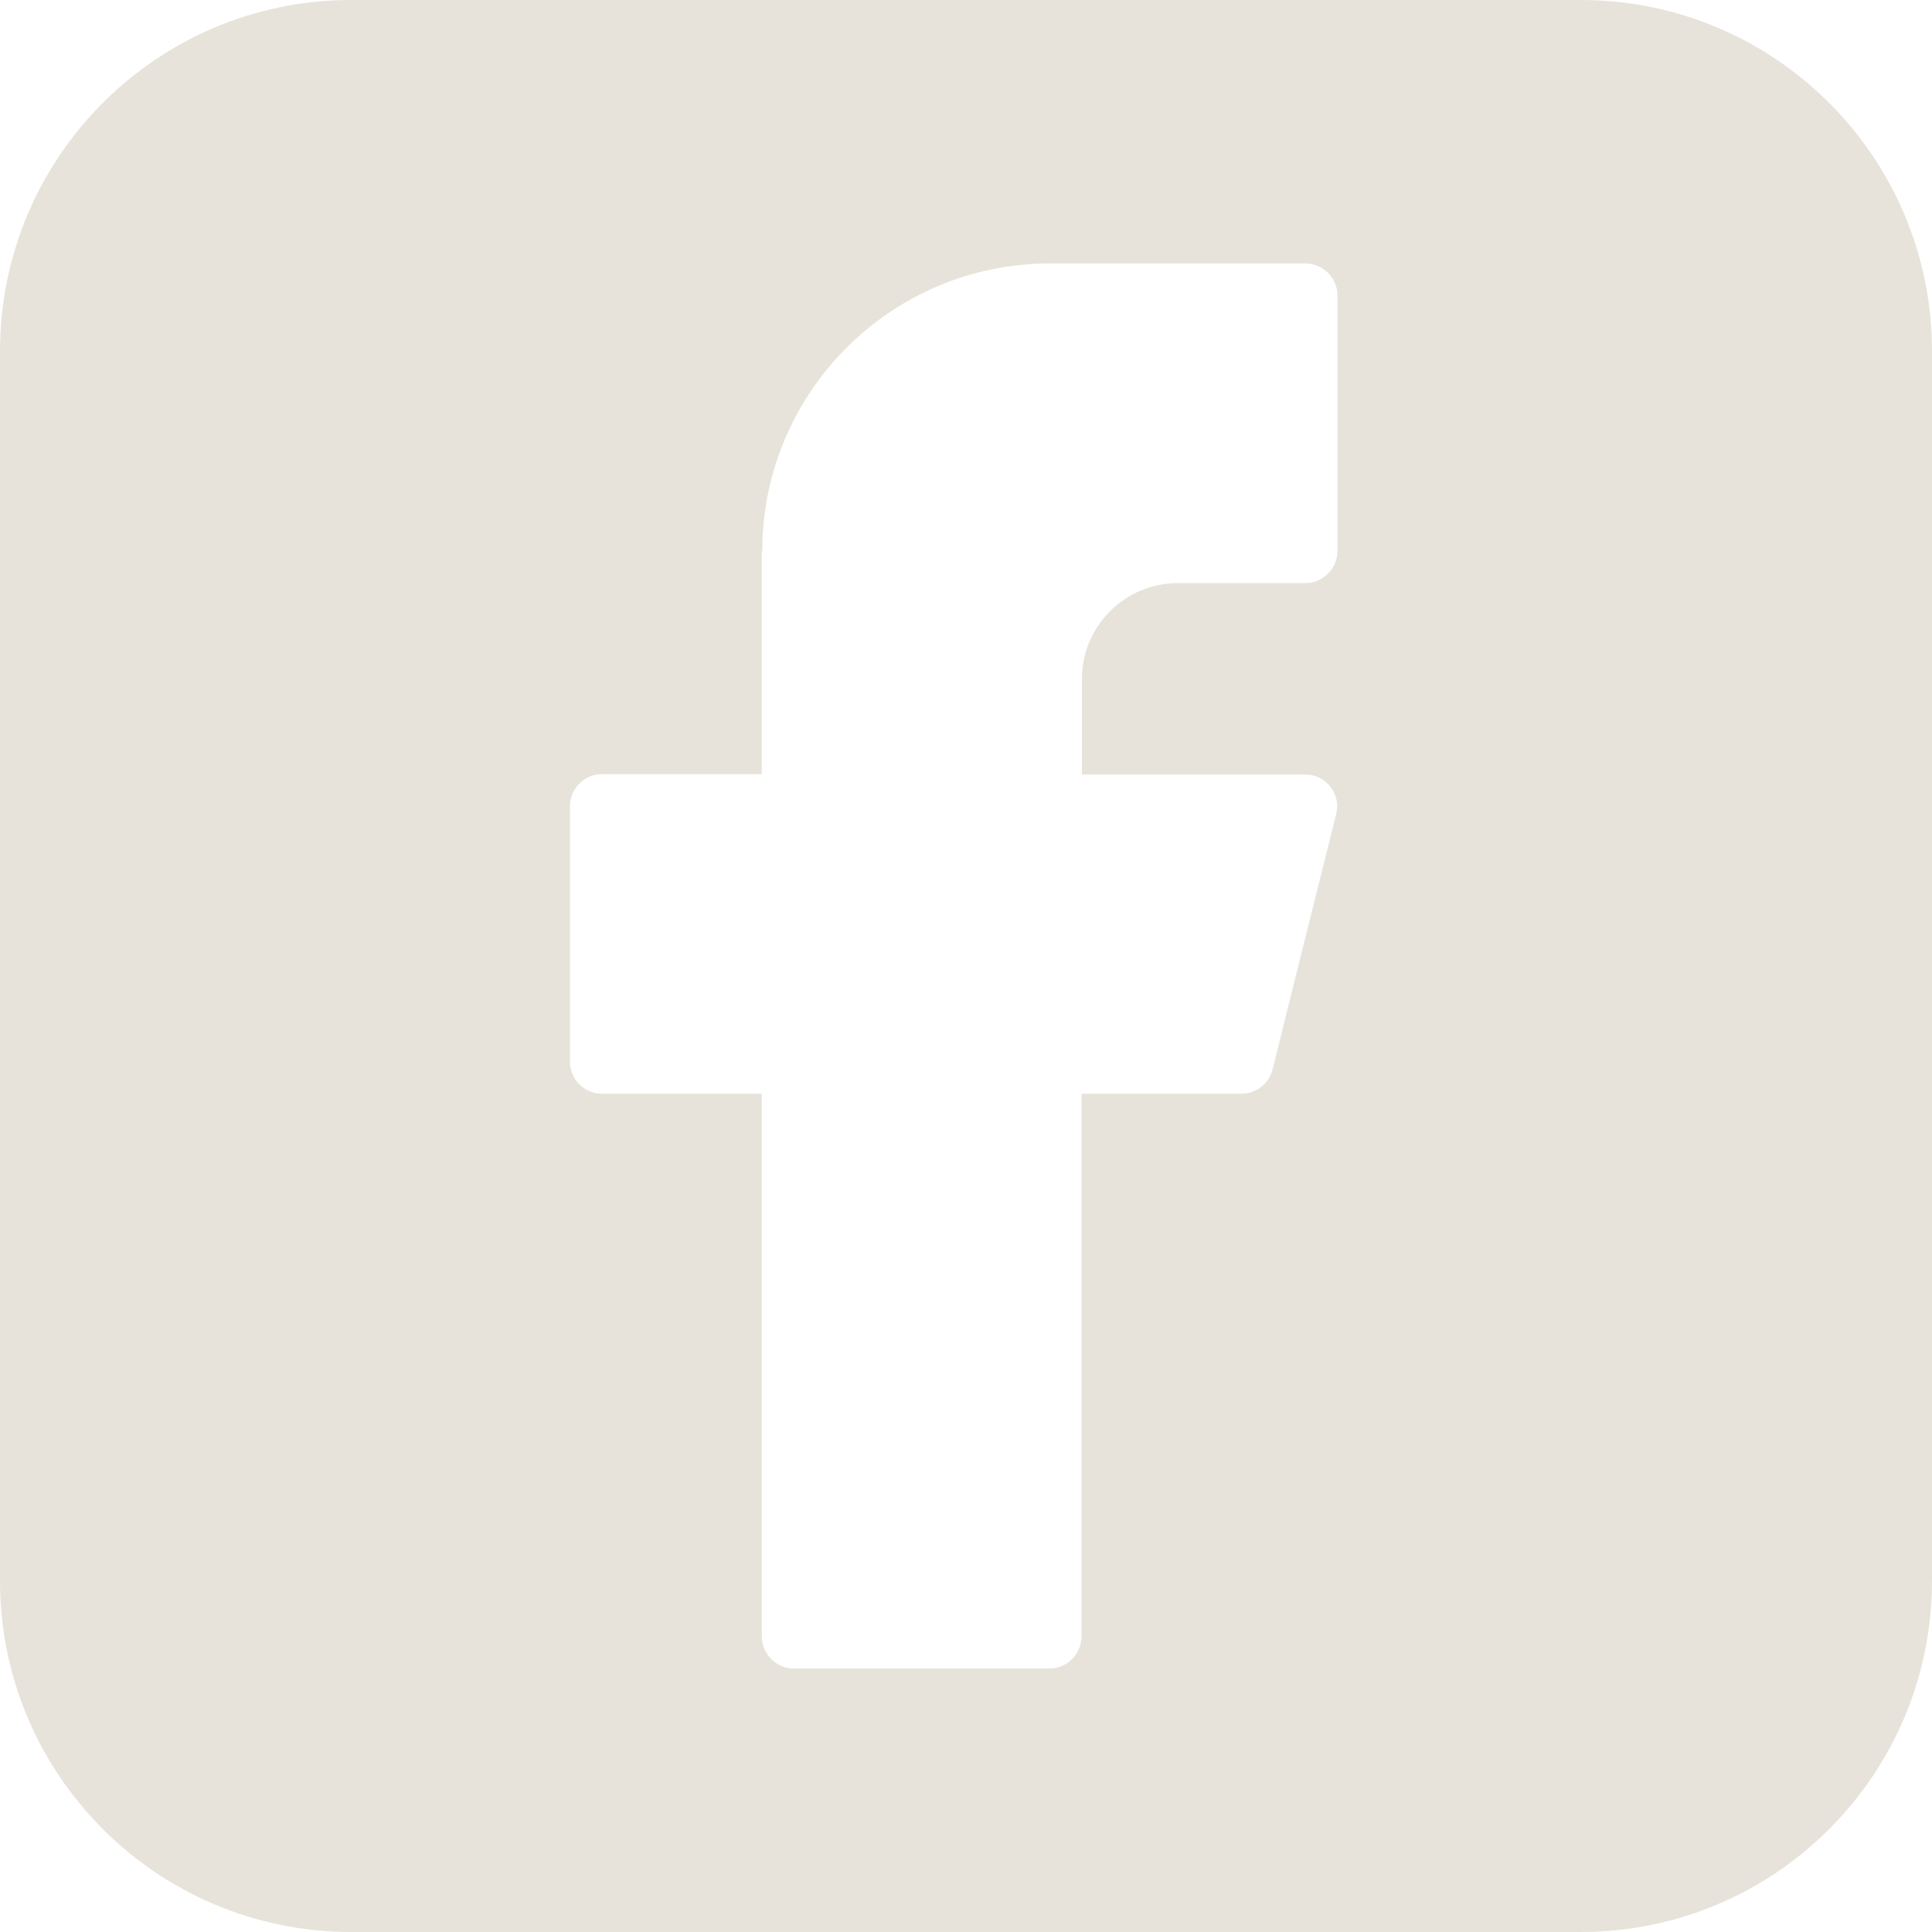<svg width="44" height="44" viewBox="0 0 44 44" fill="none" xmlns="http://www.w3.org/2000/svg">
<path fill-rule="evenodd" clip-rule="evenodd" d="M8 0C3.58 0 0 3.58 0 8V36C0 40.42 3.58 44 8 44H36C40.42 44 44 40.42 44 36V8C44 3.58 40.42 0 36 0H8ZM17.36 12.55C17.36 8.94 20.29 6 23.91 6H29.73C30.13 6 30.46 6.33 30.46 6.73V12.55C30.46 12.95 30.13 13.28 29.73 13.28H26.82C25.62 13.28 24.64 14.26 24.64 15.46V17.64H29.73C29.95 17.64 30.17 17.74 30.3 17.92C30.44 18.1 30.49 18.33 30.43 18.54L28.98 24.36C28.9 24.68 28.61 24.91 28.27 24.91H24.63V37.27C24.63 37.67 24.3 38 23.9 38H18.08C17.68 38 17.35 37.67 17.35 37.27V24.91H13.71C13.31 24.91 12.98 24.58 12.98 24.18V18.36C12.98 17.96 13.31 17.63 13.71 17.63H17.35V12.55H17.36Z" fill="#E7E3DA"/>
</svg>
